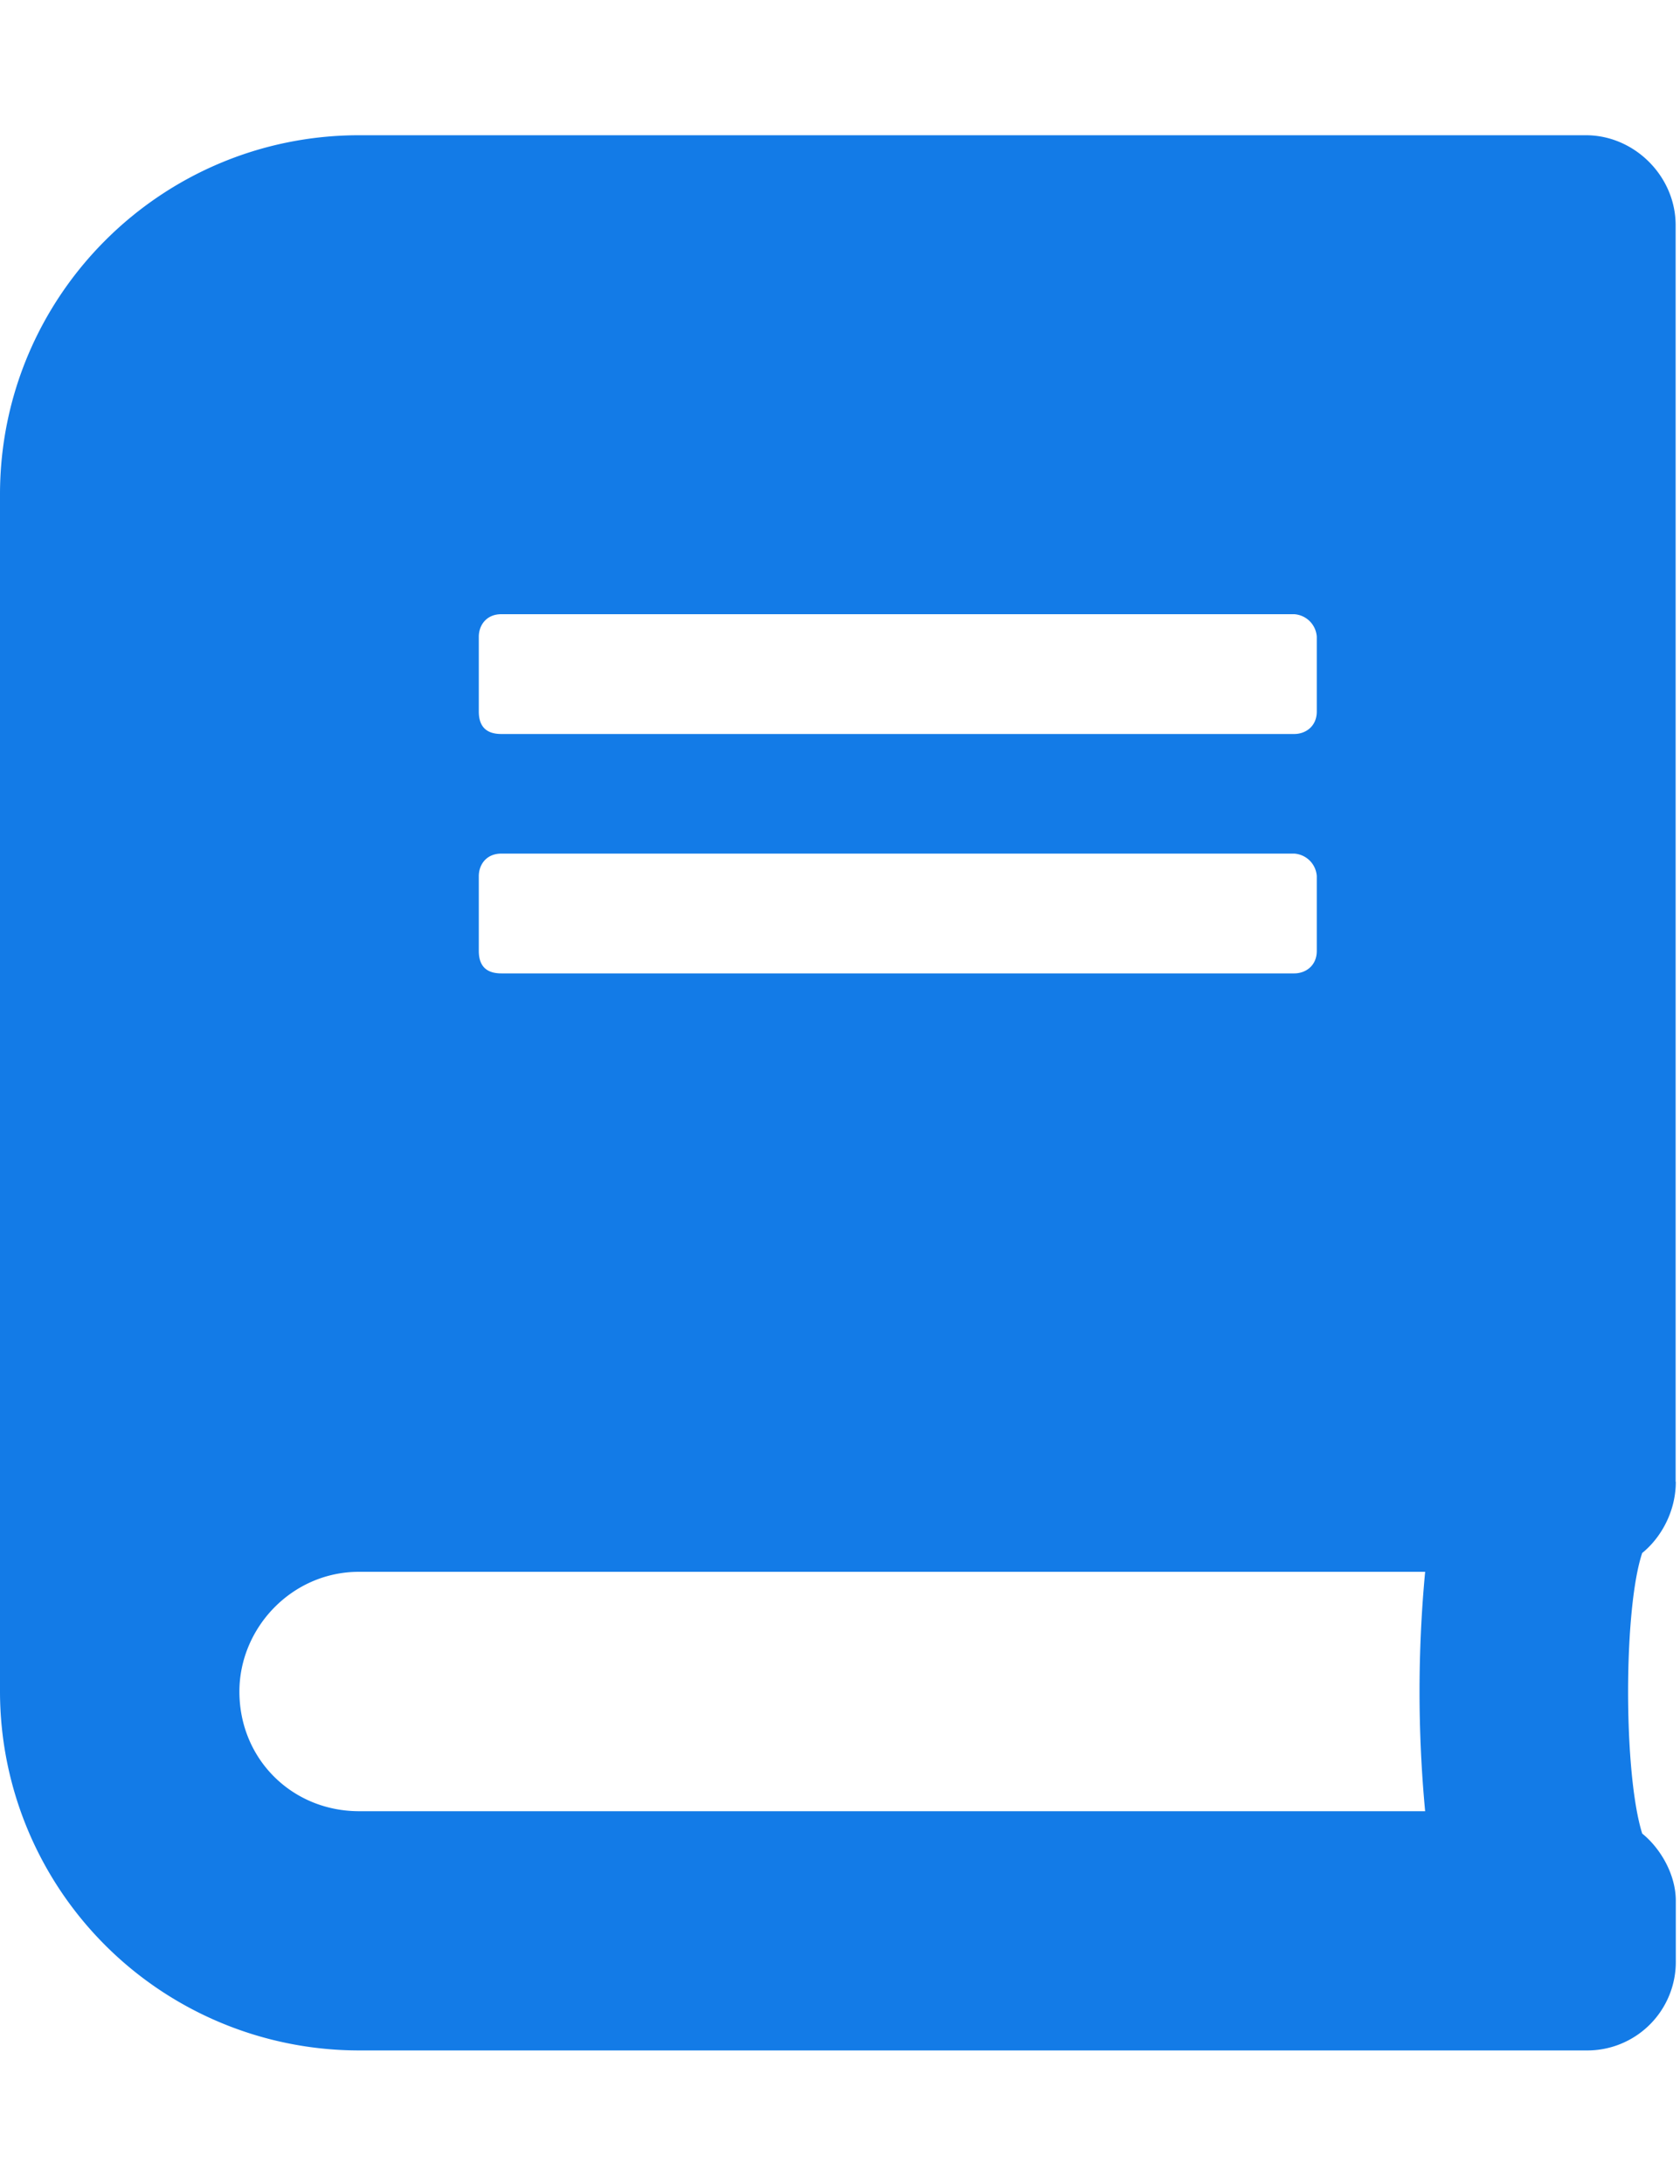 <svg width="10" height="13" fill="none" xmlns="http://www.w3.org/2000/svg"><path d="M9.975 8.82c0 .179-.09.335-.2.424-.112.334-.112 1.314 0 1.67.11.089.2.245.2.4v.357a.527.527 0 01-.534.534H2.137A2.138 2.138 0 010 10.068V2.943C0 1.763.957.805 2.138.805H9.44c.29 0 .534.245.534.535v7.48zM2.85 3.79v.445c0 .09.045.134.134.134h4.72c.067 0 .134-.045.134-.134V3.79a.144.144 0 00-.134-.134h-4.72c-.09 0-.134.067-.134.134zm0 1.425v.445c0 .09.045.134.134.134h4.72c.067 0 .134-.045.134-.134v-.445a.144.144 0 00-.134-.134h-4.72c-.09 0-.134.067-.134.134zm5.633 5.566a7.616 7.616 0 010-1.425H2.137c-.4 0-.712.334-.712.713 0 .4.312.712.713.712h6.345z" fill="#137BE7"/></svg>